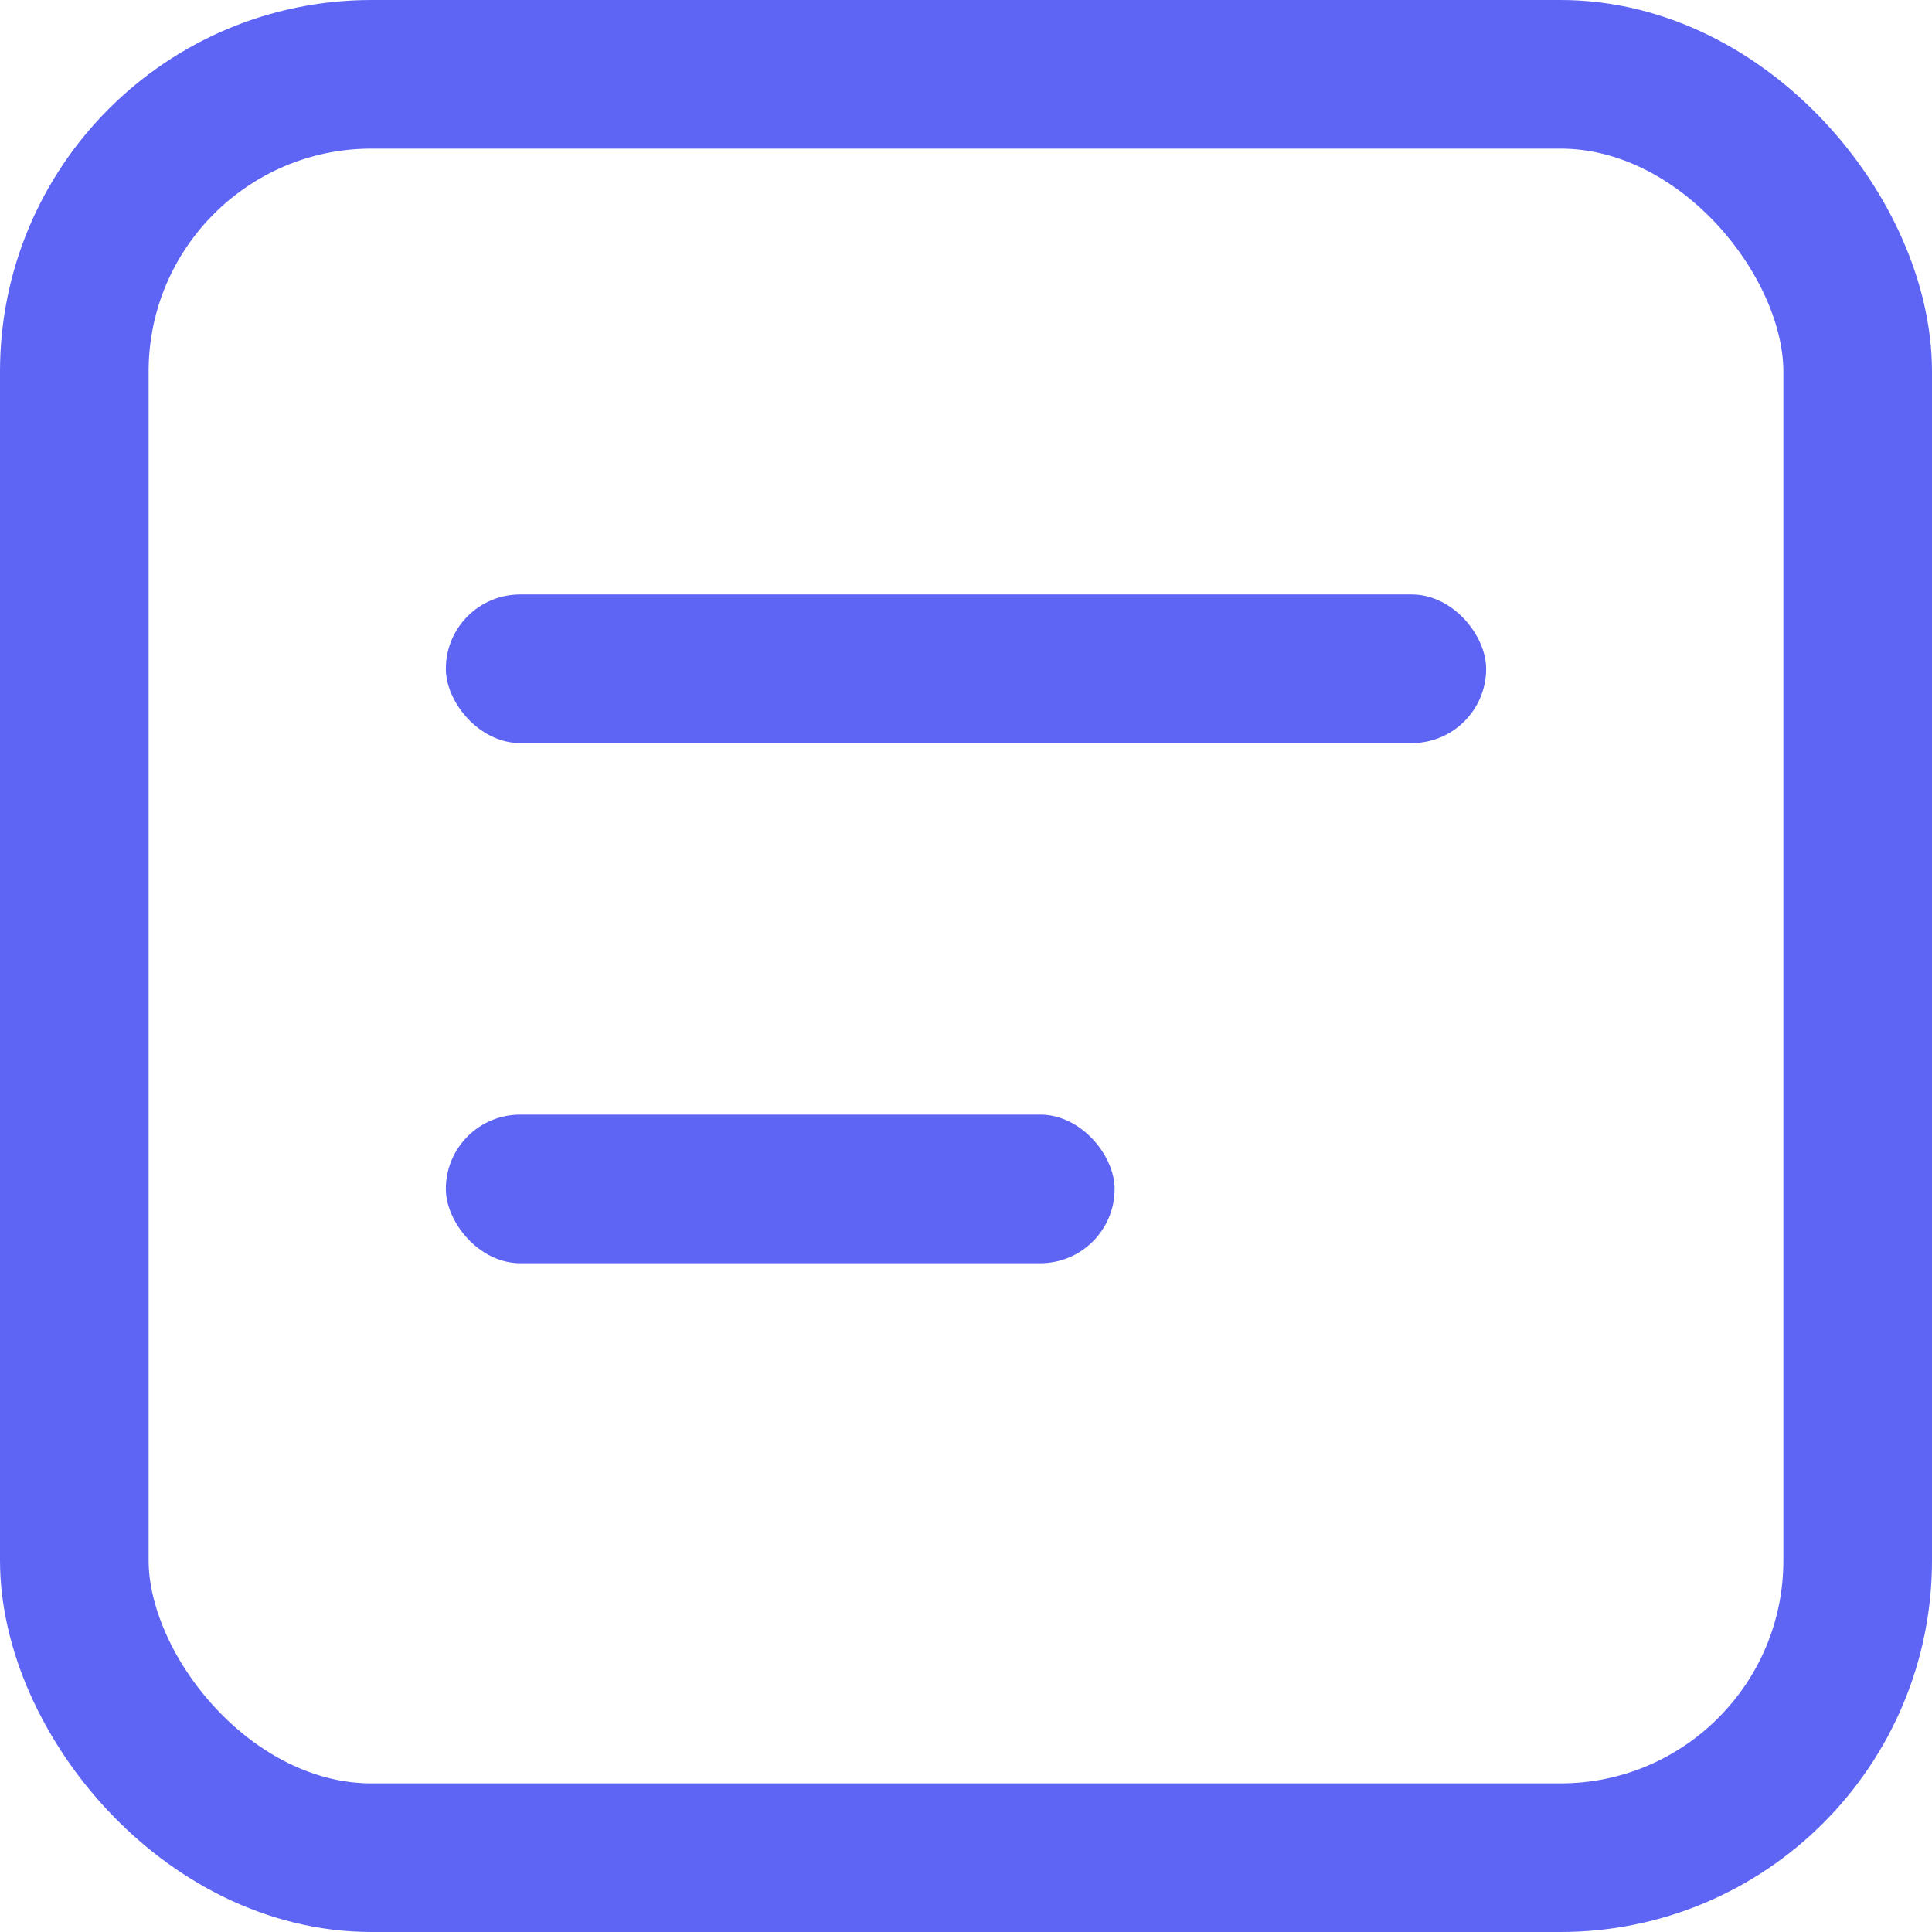 <?xml version="1.0" encoding="UTF-8"?>
<svg width="13px" height="13px" viewBox="0 0 13 13" version="1.1" xmlns="http://www.w3.org/2000/svg" xmlns:xlink="http://www.w3.org/1999/xlink">
    <!-- Generator: Sketch 55.1 (78136) - https://sketchapp.com -->
    <title>item</title>
    <desc>Created with Sketch.</desc>
    <g id="Page-1" stroke="none" stroke-width="1" fill="none" fill-rule="evenodd">
        <g id="features-icons" transform="translate(-131, -248)">
            <g id="item" transform="translate(131, 248)">
                <rect id="Rectangle-path" stroke="#5E65F5" x="0.5" y="0.5" width="12" height="12" rx="2"></rect>
                <rect id="Rectangle-6-Copy-5" fill="#5E65F5" fill-rule="nonzero" x="3" y="4" width="7" height="1" rx="0.5"></rect>
                <rect id="Rectangle-6-Copy-5" fill="#5E65F5" fill-rule="nonzero" x="3" y="7.5" width="4.5" height="1" rx="0.5"></rect>
            </g>
        </g>
    </g>
</svg>